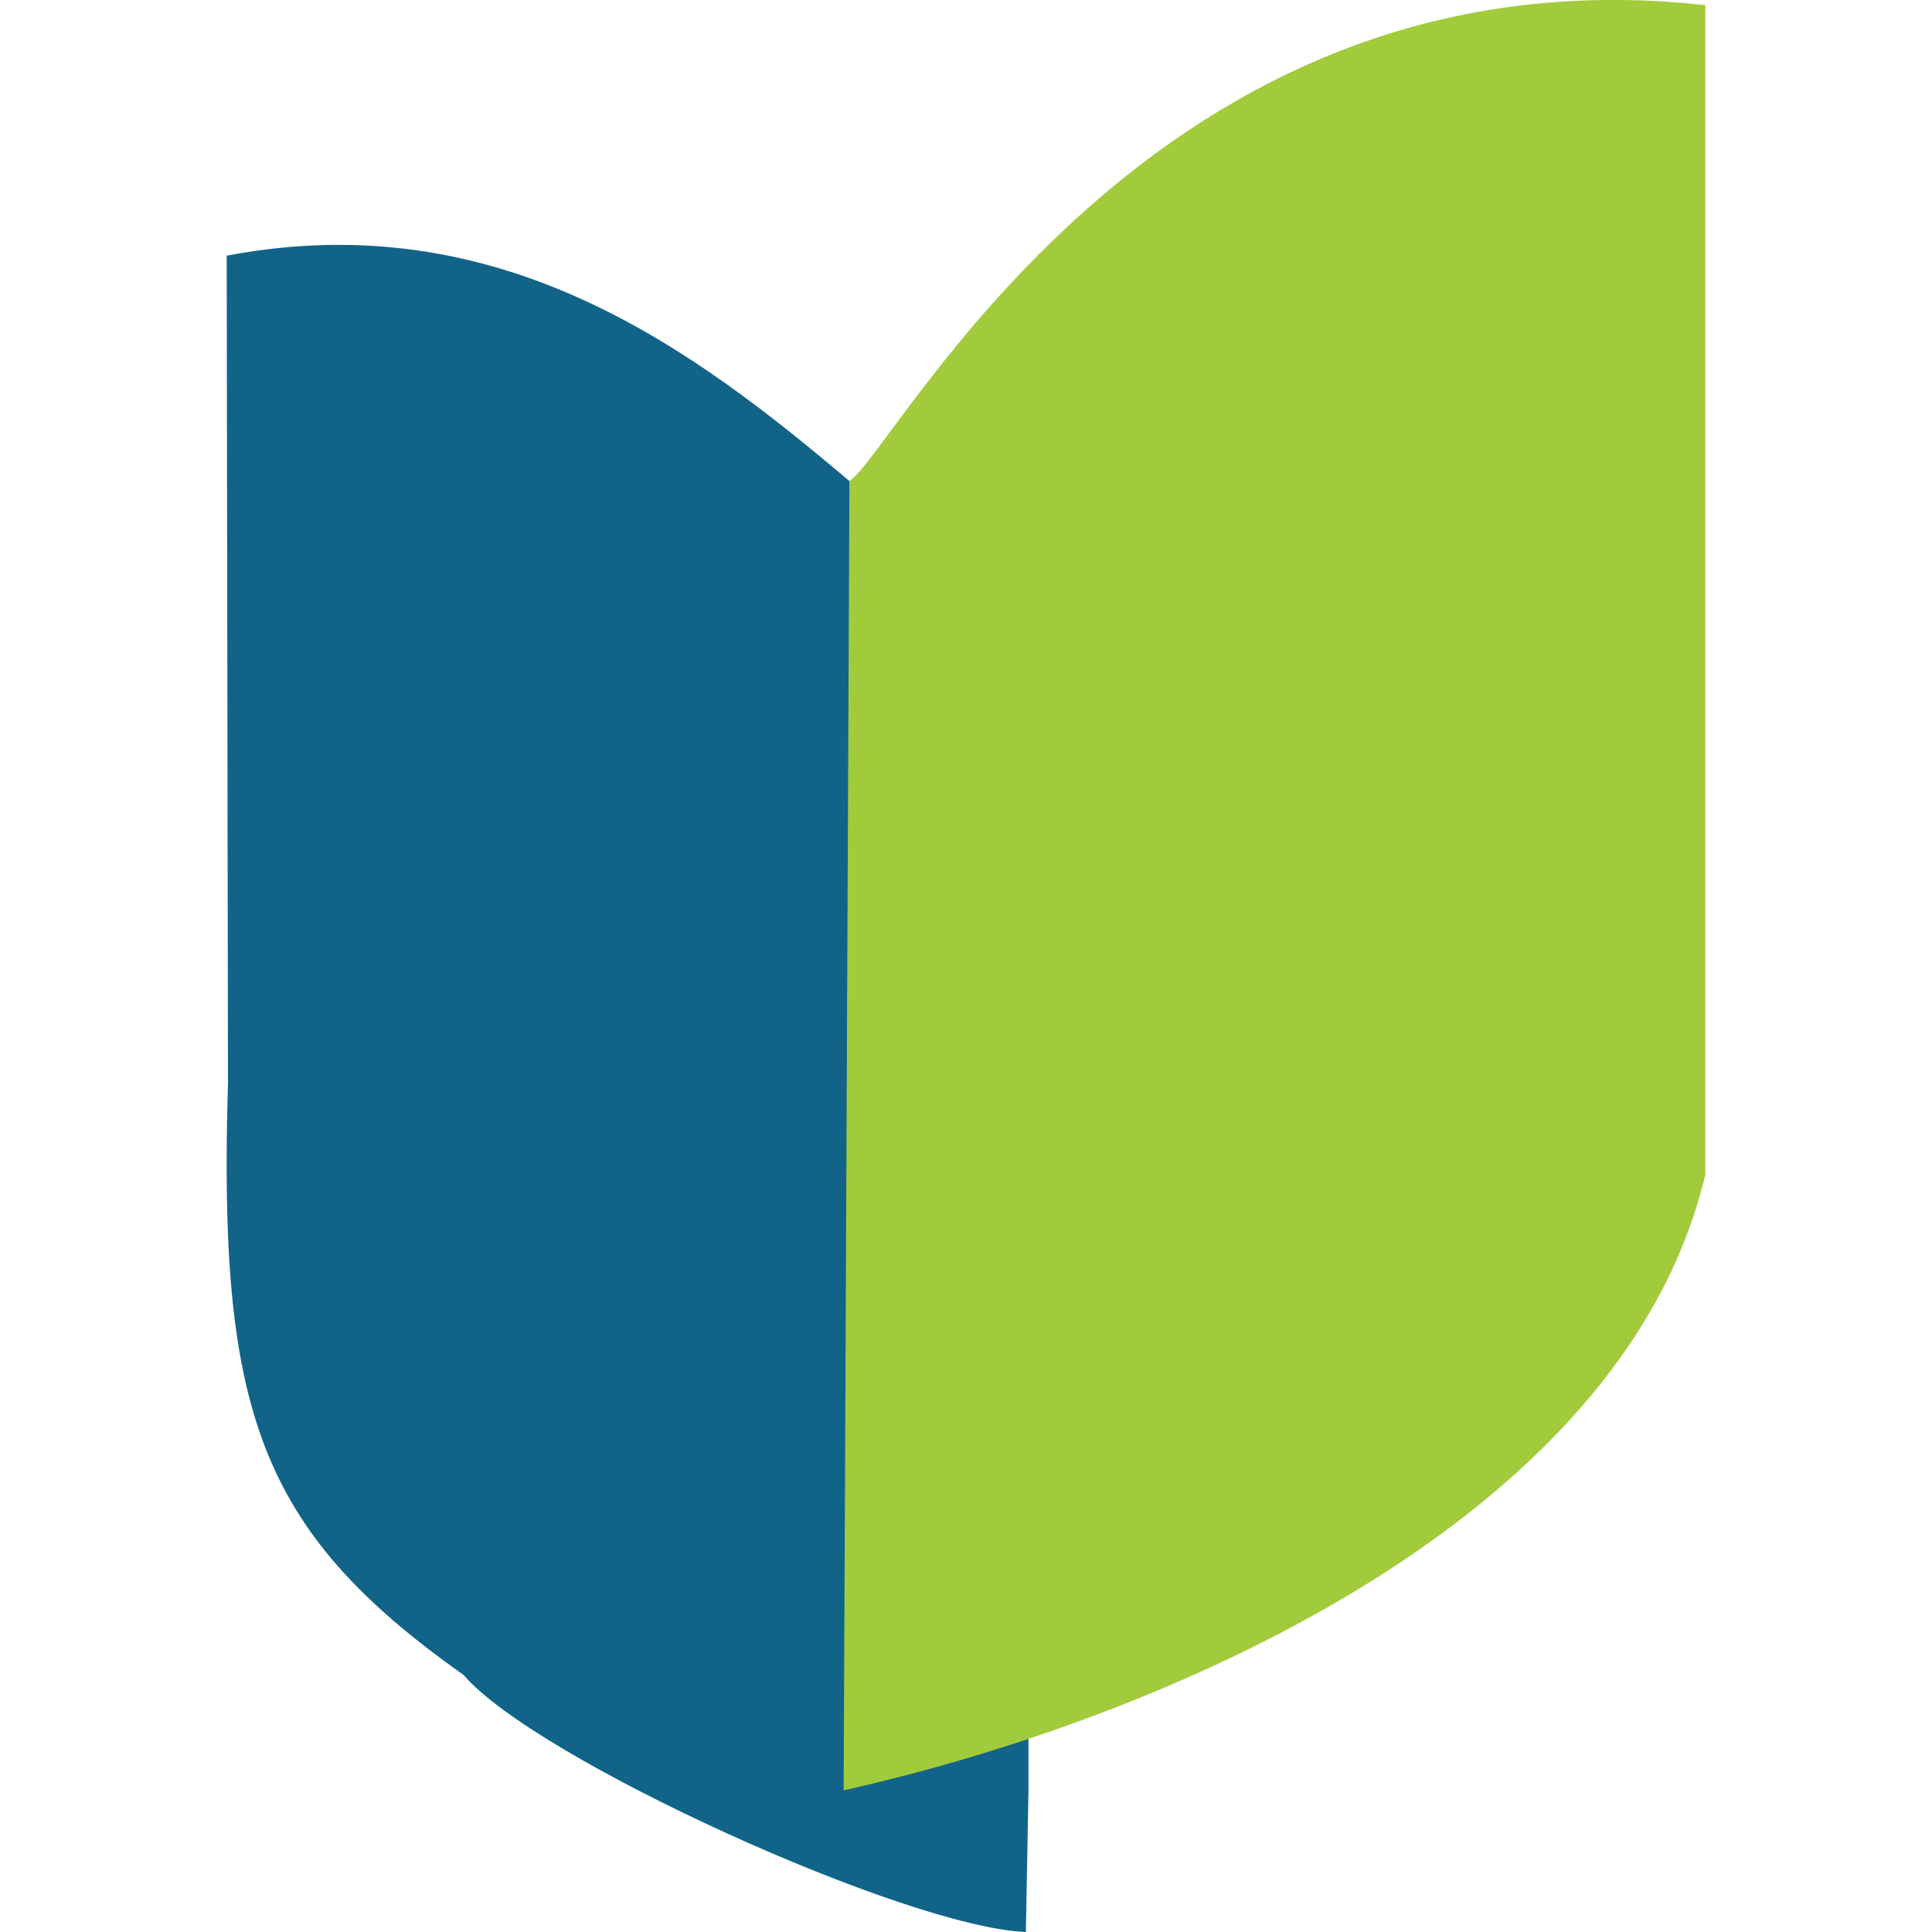 <?xml version="1.0" encoding="UTF-8"?>
<!DOCTYPE svg PUBLIC "-//W3C//DTD SVG 1.1//EN" "http://www.w3.org/Graphics/SVG/1.1/DTD/svg11.dtd">
<!-- Creator: CorelDRAW -->
<svg xmlns="http://www.w3.org/2000/svg" xml:space="preserve" width="30px" height="30px" version="1.1" style="shape-rendering:geometricPrecision; text-rendering:geometricPrecision; image-rendering:optimizeQuality; fill-rule:evenodd; clip-rule:evenodd"
viewBox="0 0 30 30"
 xmlns:xlink="http://www.w3.org/1999/xlink"
 xmlns:xodm="http://www.corel.com/coreldraw/odm/2003">
 <defs>
  <style type="text/css">
   <![CDATA[
    .fil0 {fill:#116488}
    .fil1 {fill:#A2CB3C}
   ]]>
  </style>
 </defs>
 <g id="Слой_x0020_1">
  <g id="_2941034520160">
   <path class="fil0" d="M15.93 30l0.04 -2.2 0 -2.39 -2.78 -17.94c-2.4,-2.03 -5.41,-4.31 -9.67,-3.5l0.02 12.84c-0.15,5.07 0.46,6.94 3.66,9.2 1.12,1.31 6.88,3.92 8.73,3.99z"/>
   <path class="fil1" d="M13.19 7.47l-0.09 20.33c4.84,-1.08 12.09,-4.11 13.38,-9.56l0 -18.16c-8.6,-0.96 -12.56,6.92 -13.29,7.39z"/>
  </g>
 </g>
</svg>
